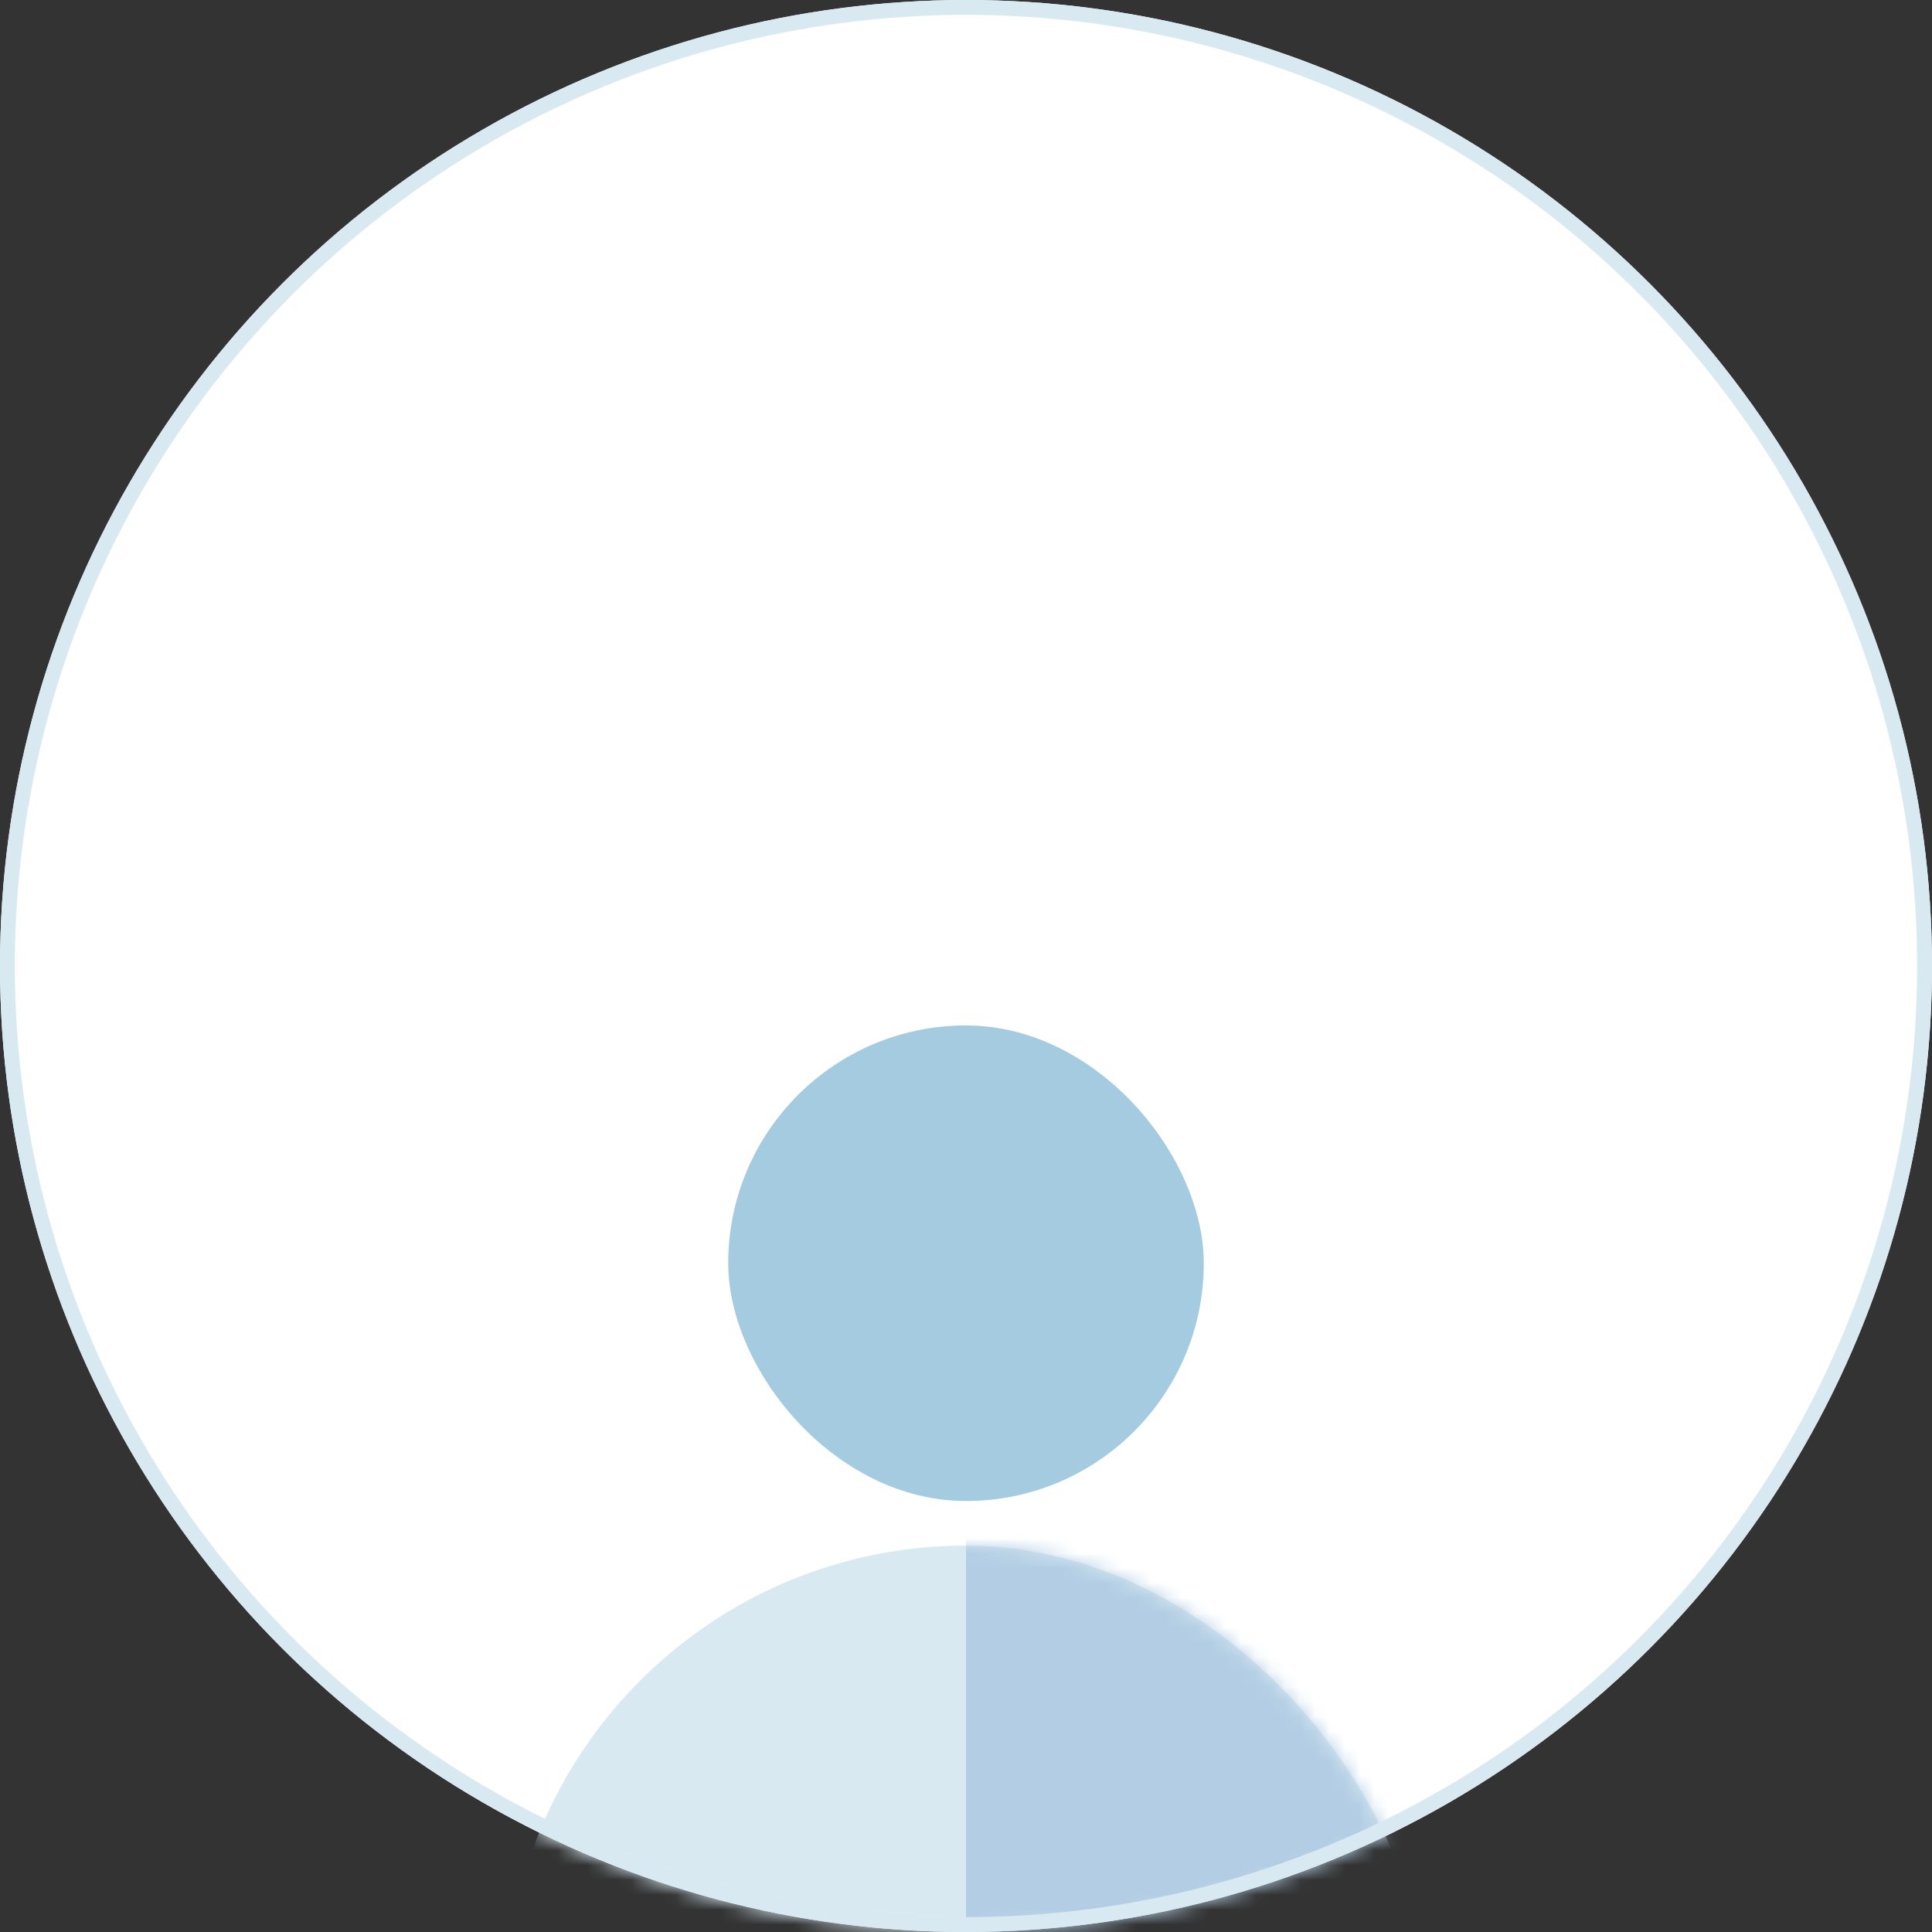 <svg width="130" height="130" viewBox="0 0 130 130" fill="none" xmlns="http://www.w3.org/2000/svg">
<rect x="0" y="0" width="130" height="130" fill="#333333" stroke="none"/>
<circle cx="65" cy="65" r="65" fill="white"/>
<mask id="mask0_5394_59567" style="mask-type:alpha" maskUnits="userSpaceOnUse" x="0" y="0" width="130" height="130">
<circle cx="65" cy="65" r="65" fill="white"/>
</mask>
<g mask="url(#mask0_5394_59567)">
<rect x="49" y="69" width="32" height="32" rx="16" fill="#A5CBE0"/>
<rect x="34" y="104" width="62" height="64" rx="31" fill="#D8E9F2"/>
<mask id="mask1_5394_59567" style="mask-type:alpha" maskUnits="userSpaceOnUse" x="34" y="104" width="62" height="64">
<rect x="34" y="104" width="62" height="64" rx="31" fill="#A5CBE0"/>
</mask>
<g mask="url(#mask1_5394_59567)">
<rect x="65" y="103" width="54" height="73" fill="#B3CEE4"/>
</g>
</g>
<circle cx="65" cy="65" r="64.5" stroke="#D8E9F2"/>
</svg>
